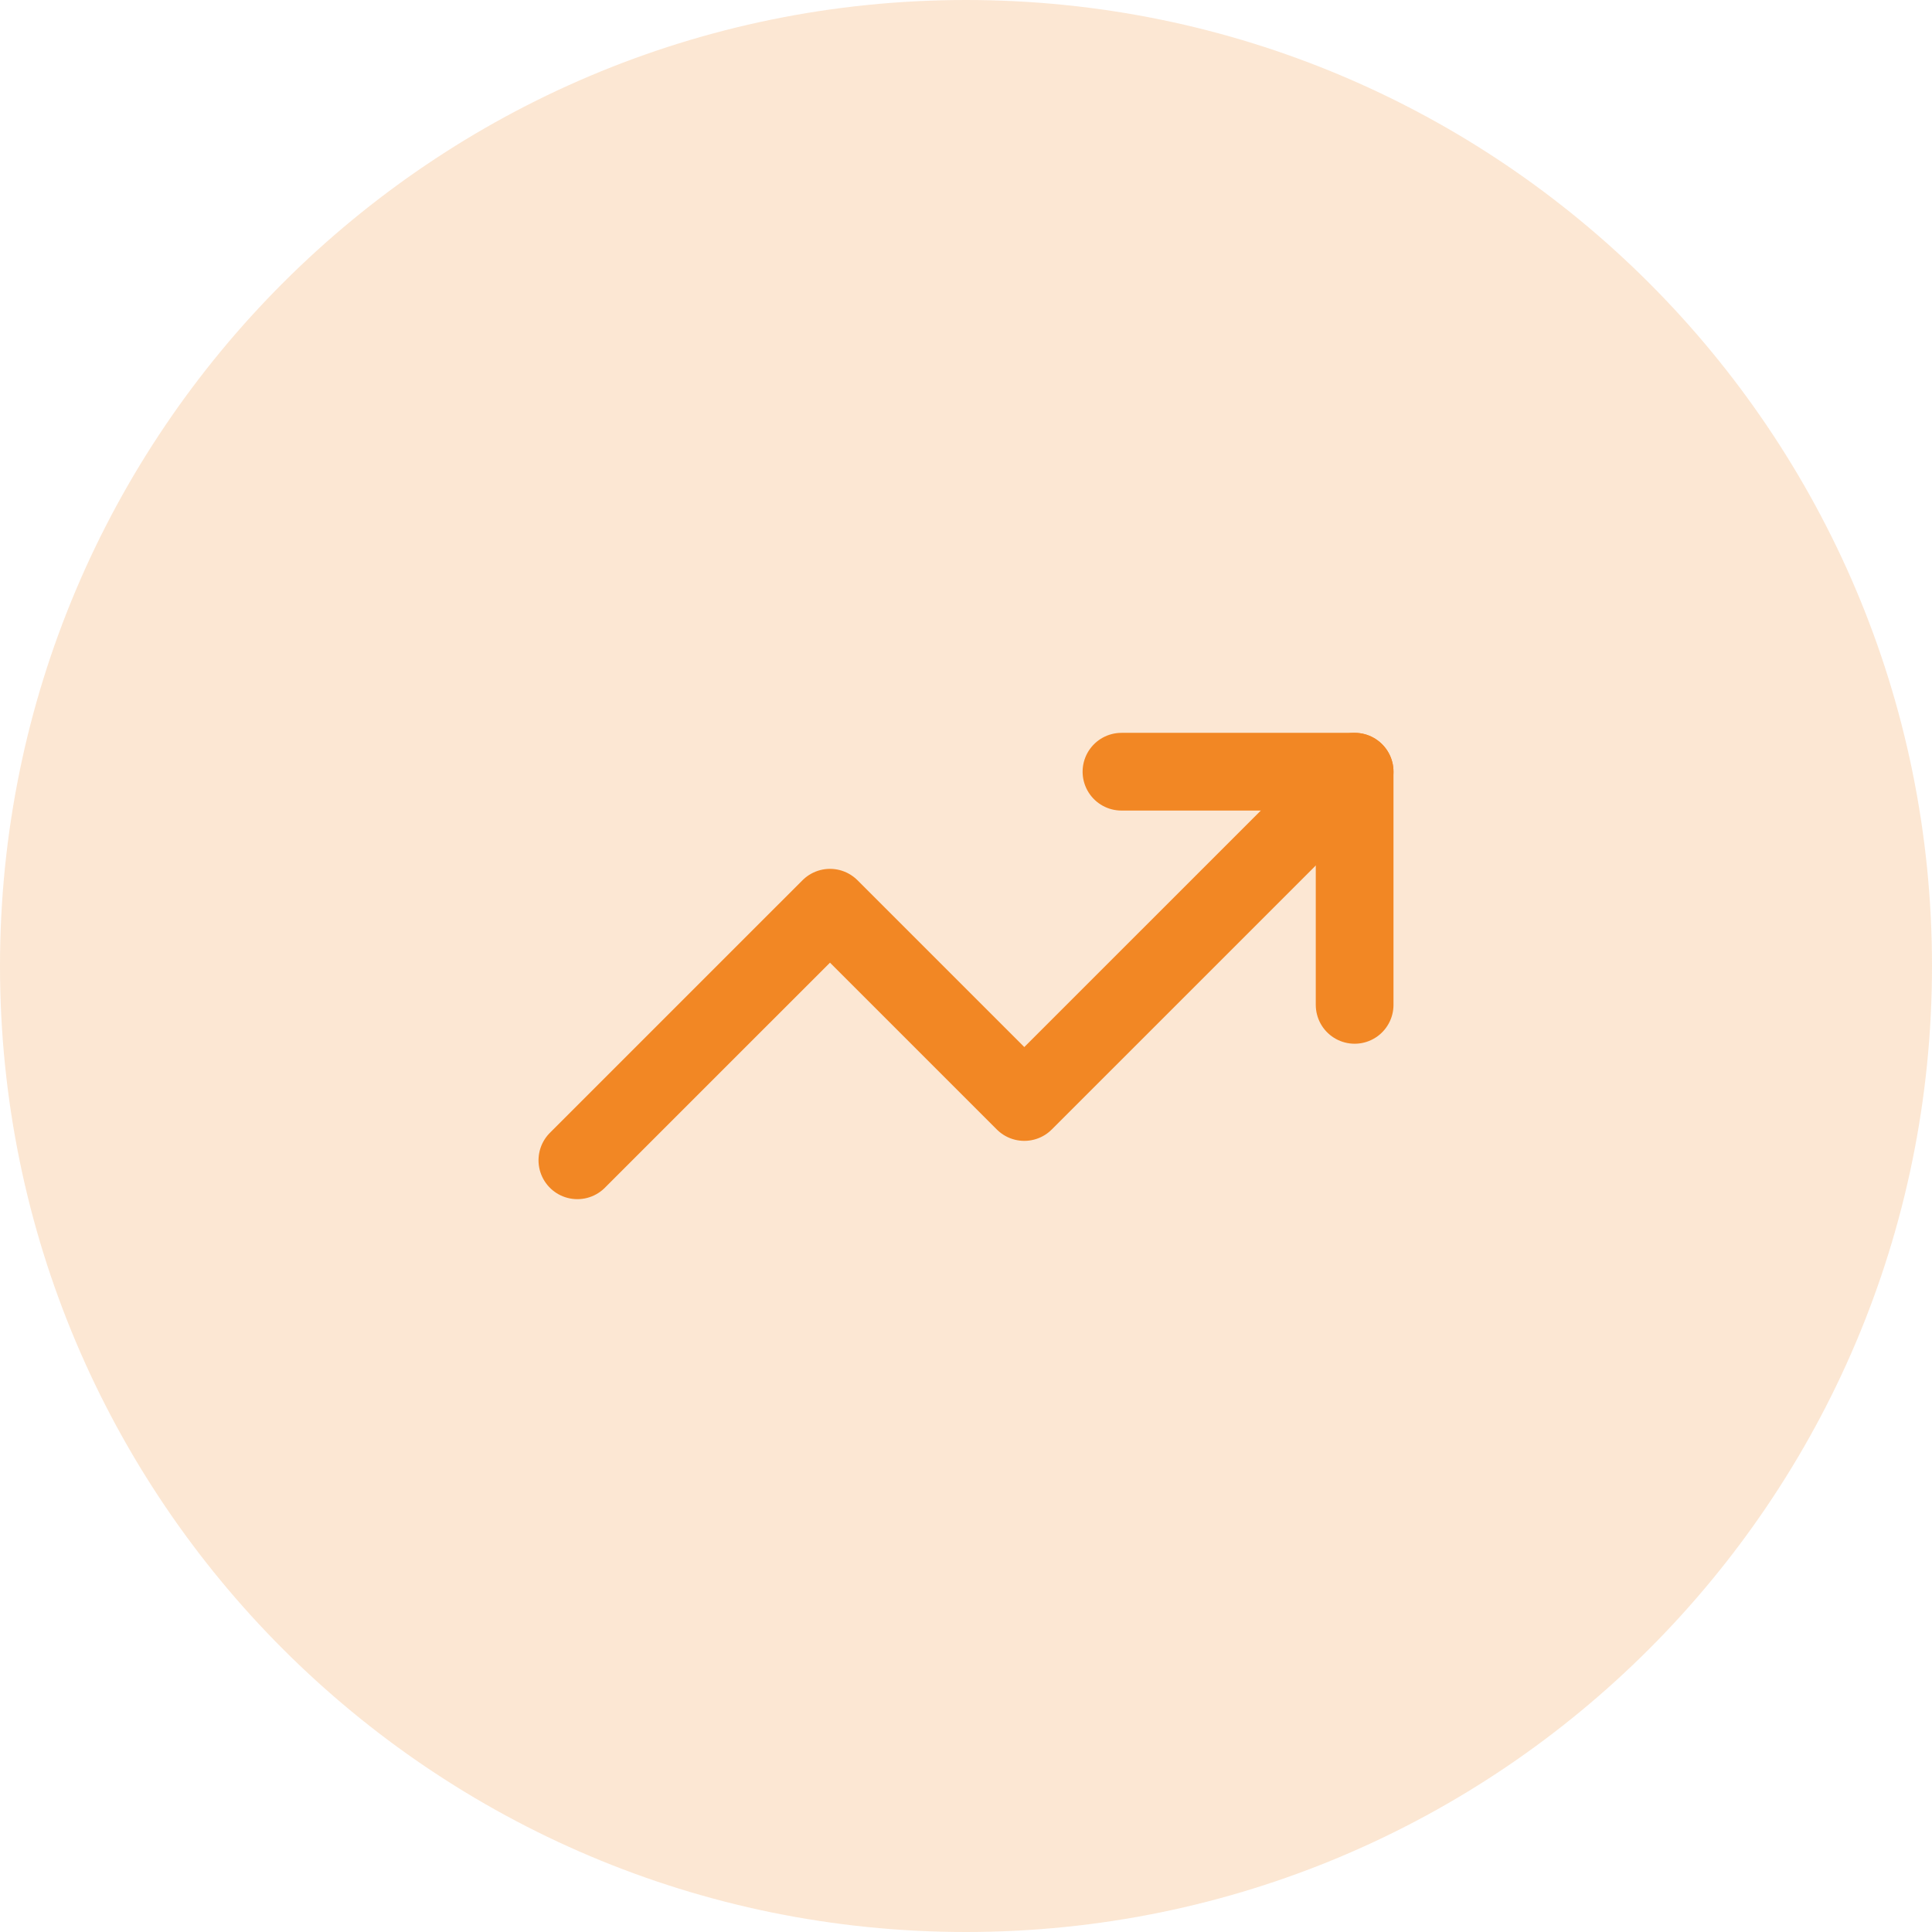 <svg width="58" height="58" viewBox="0 0 58 58" fill="none" xmlns="http://www.w3.org/2000/svg">
<path d="M0 29C0 12.984 12.984 0 29 0C45.016 0 58 12.984 58 29C58 45.016 45.016 58 29 58C12.984 58 0 45.016 0 29Z" fill="#F28724" fill-opacity="0.2"/>
<path d="M33.667 23.167H40.667V30.167" stroke="#F28724" stroke-width="2.333" stroke-linecap="round" stroke-linejoin="round"/>
<path d="M40.667 23.167L30.75 33.083L24.917 27.25L17.333 34.833" stroke="#F28724" stroke-width="2.333" stroke-linecap="round" stroke-linejoin="round"/>
</svg>
